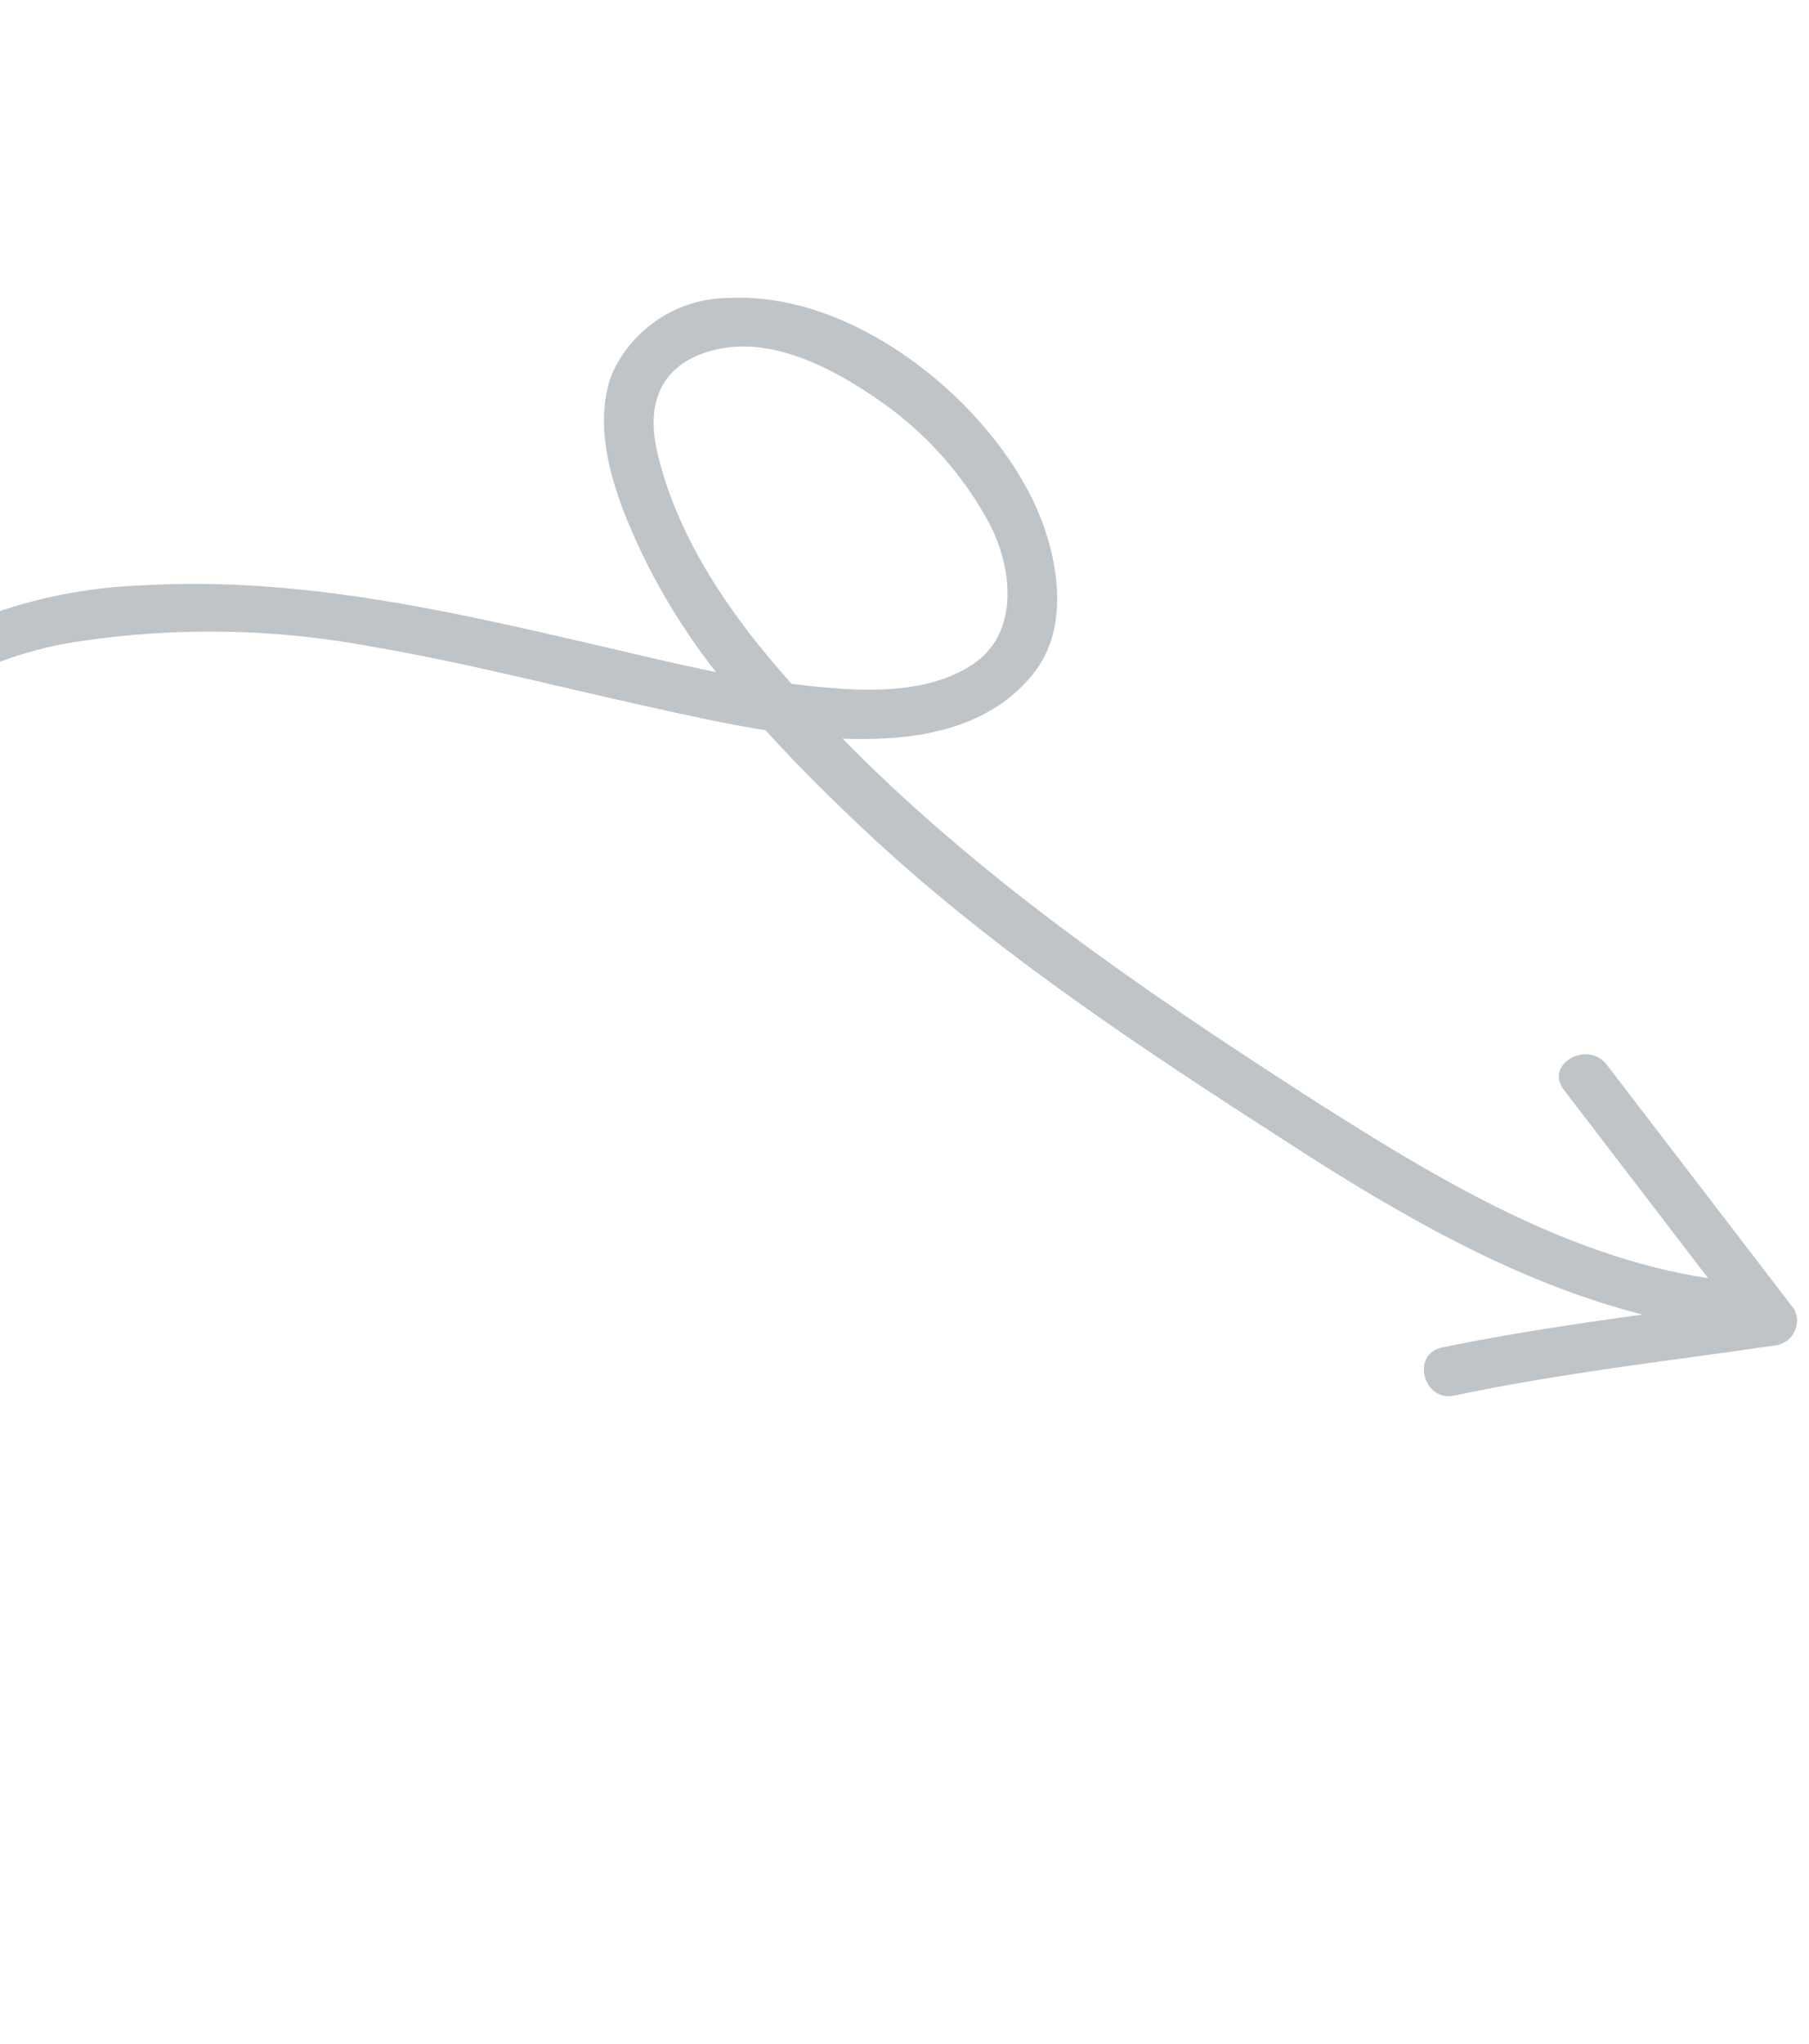 <svg width="193" height="218" viewBox="0 0 193 218" fill="none" xmlns="http://www.w3.org/2000/svg">
<g clip-path="url(#clip0_979_1819)">
<path d="M191.452 139.686L171.425 113.568C169.379 110.891 164.759 113.499 166.831 116.221L182.246 136.34C166.48 133.923 152.165 125.042 138.902 116.555C122.043 105.666 105.442 94.305 91.086 79.997L89.881 78.778C91.503 78.85 93.127 78.837 94.747 78.738C100.838 78.373 106.872 76.481 110.587 71.389C114.303 66.298 112.739 58.54 110.12 53.188C104.602 41.997 90.727 31.124 77.797 31.783C75.145 31.782 72.549 32.55 70.326 33.996C68.103 35.442 66.347 37.503 65.272 39.928C63.495 44.754 64.836 50.137 66.622 54.762C69.045 60.846 72.337 66.547 76.394 71.687C72.091 70.813 67.812 69.778 63.593 68.796C47.635 65.076 31.718 61.48 15.219 62.433C7.192 62.705 -0.672 64.769 -7.797 68.474C-12.037 70.922 -17.261 74.881 -16.91 80.335C-16.682 83.738 -11.389 83.776 -11.681 80.262C-11.972 76.747 -8.217 74.785 -5.804 73.304C-1.399 70.8 3.434 69.138 8.448 68.405C18.866 66.84 29.473 67.039 39.827 68.995C49.629 70.672 59.438 73.228 69.224 75.385C73.277 76.285 77.47 77.223 81.68 77.885C84.632 81.16 87.769 84.299 90.908 87.288C105.036 100.844 121.476 111.62 137.881 122.182C149.459 129.638 161.808 136.797 175.234 140.211C168.061 141.2 160.904 142.269 153.849 143.72C150.499 144.446 151.858 149.553 155.164 148.853C166.526 146.447 178.171 145.144 189.656 143.462C190.047 143.37 190.412 143.192 190.725 142.94C191.037 142.688 191.289 142.368 191.461 142.006C191.633 141.643 191.722 141.247 191.72 140.845C191.719 140.443 191.627 140.047 191.452 139.686ZM70.158 48.39C68.91 43.219 70.34 39.064 75.637 37.479C82.158 35.511 89.31 39.483 94.433 43.154C99.049 46.483 102.85 50.816 105.549 55.827C107.923 60.348 108.825 67.163 104.13 70.61C99.751 73.787 93.468 73.82 88.275 73.342C87.012 73.246 85.724 73.106 84.445 72.931C78.05 65.782 72.346 57.586 70.158 48.39Z" fill="#253B46" fill-opacity="0.3"/>
</g>
<defs>
<clipPath id="clip0_979_1819">
<rect width="164" height="151" fill="white" transform="translate(110.804) rotate(60)"/>
</clipPath>
</defs>
</svg>
